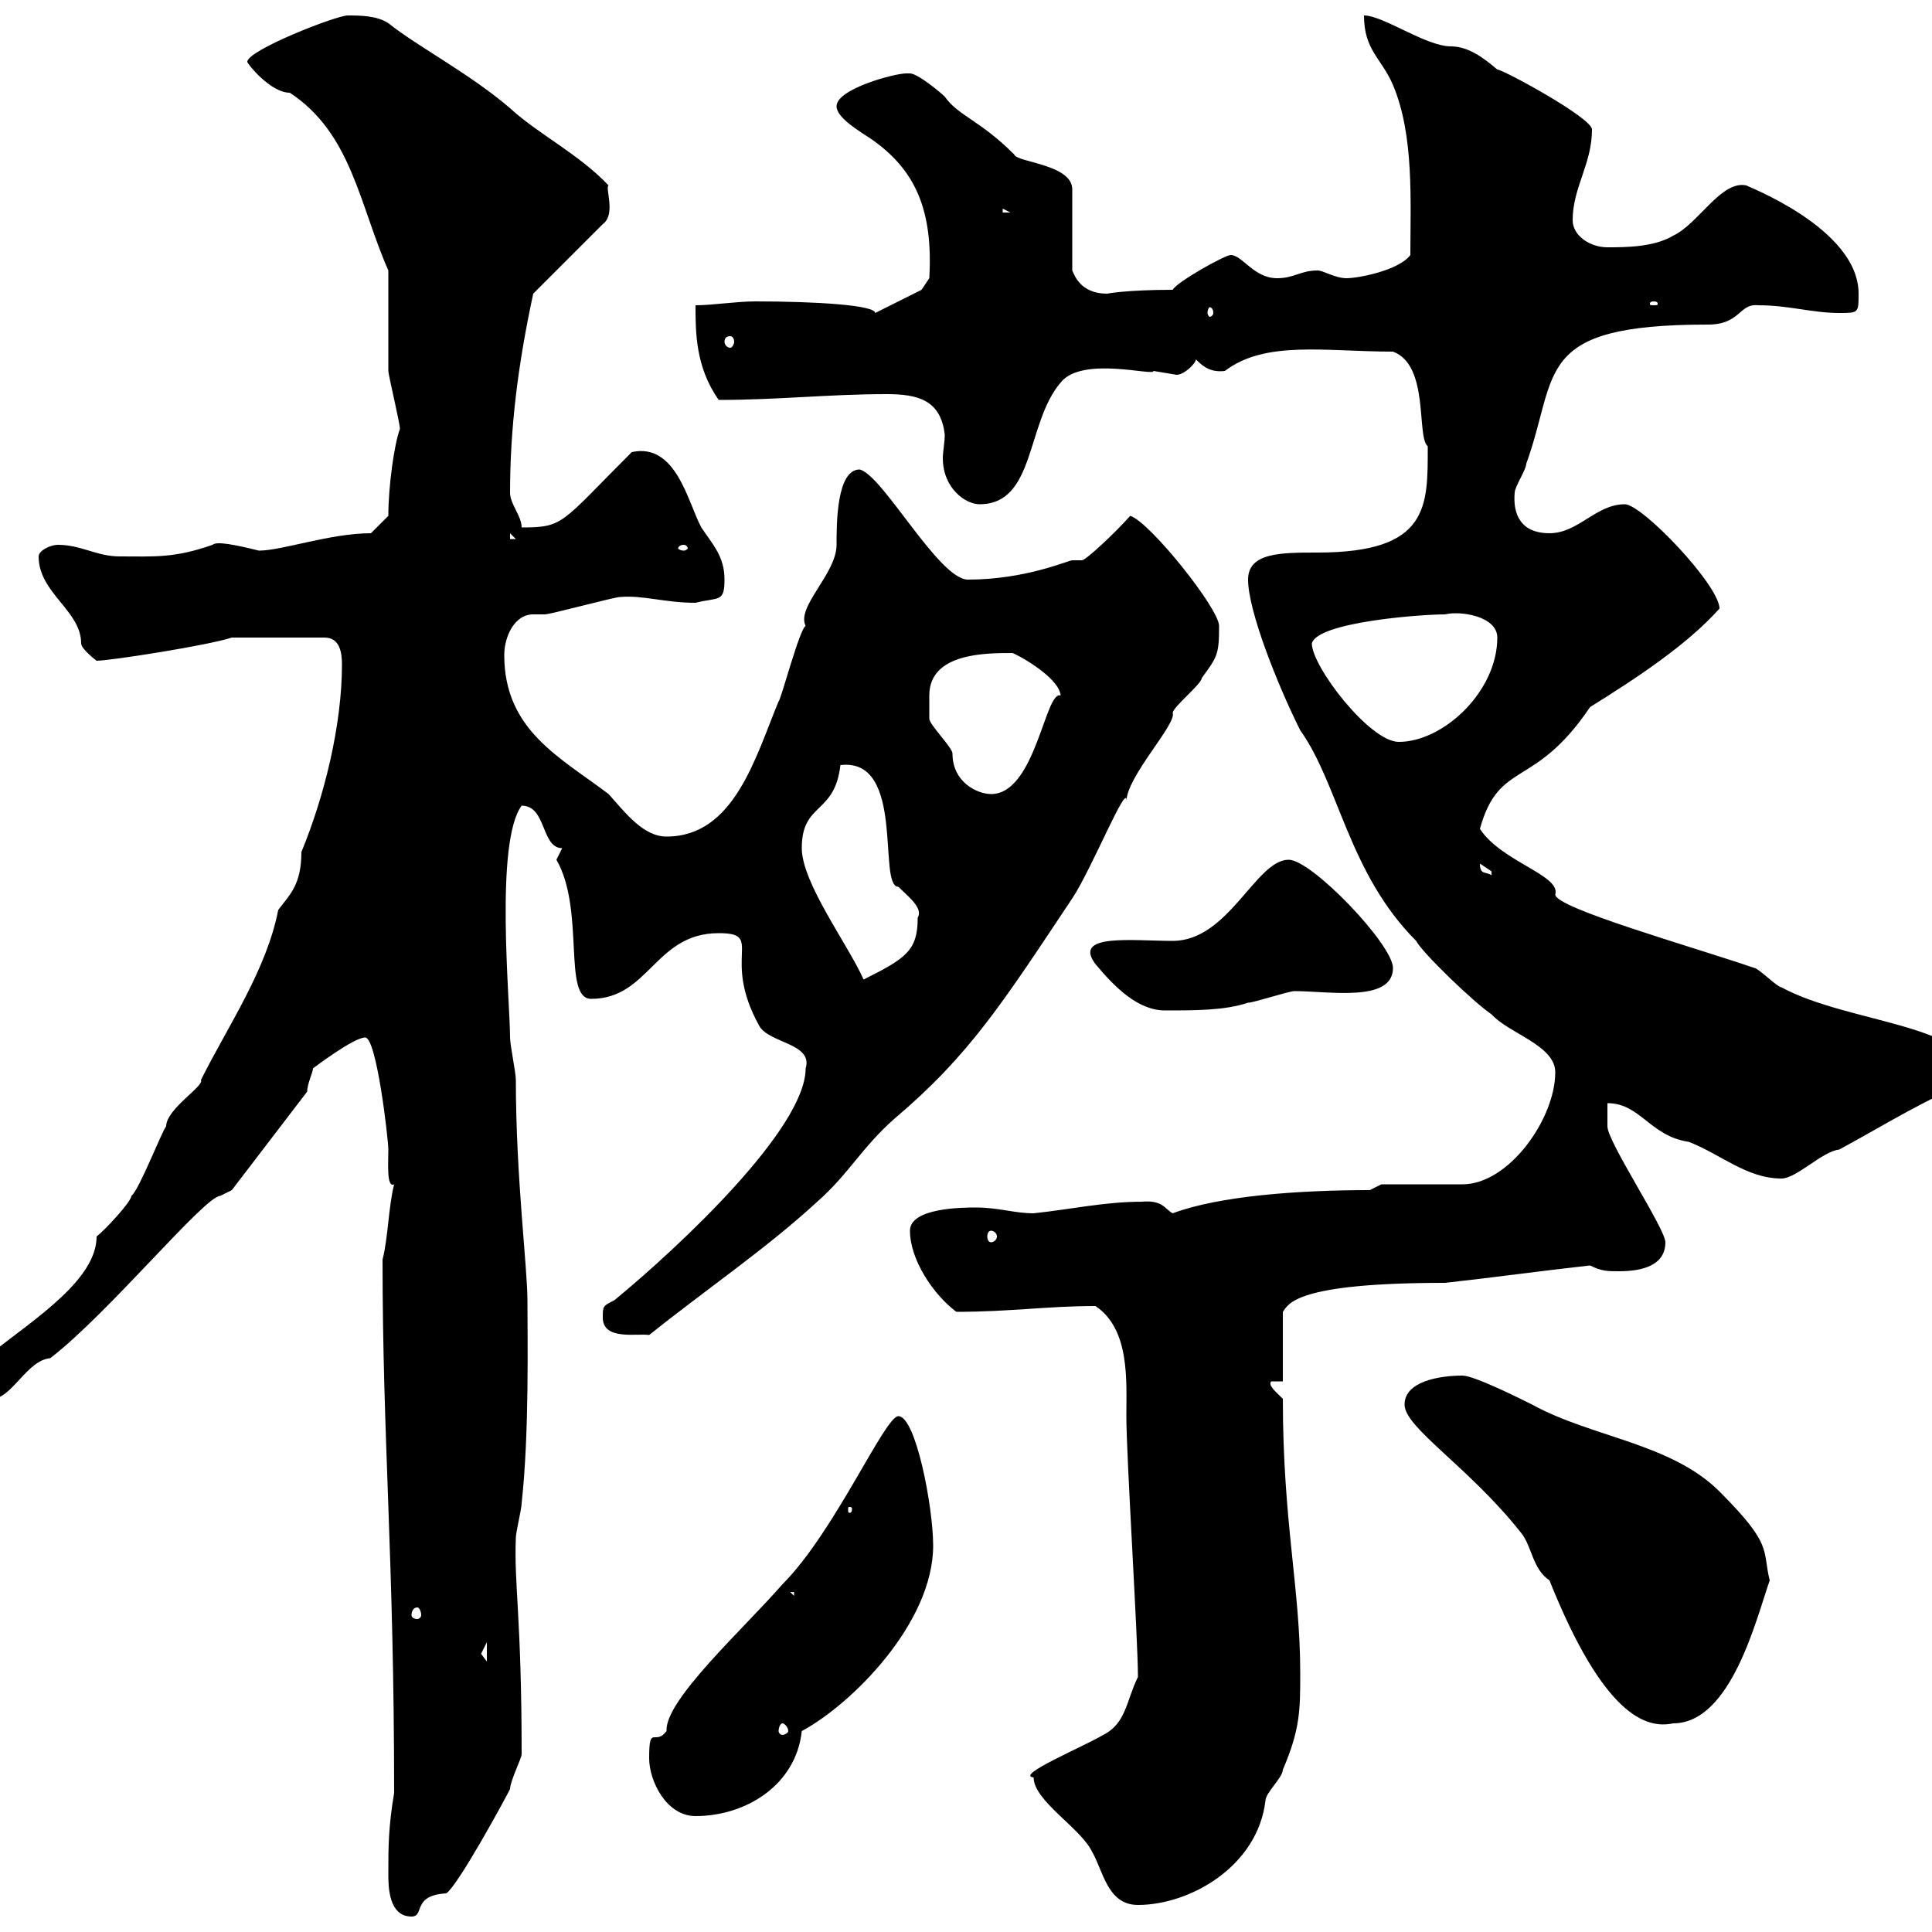 <svg xmlns="http://www.w3.org/2000/svg" xmlns:xlink="http://www.w3.org/1999/xlink" width="300" height="300"><path d="M60.30 291C60.30 292.80 60.30 297.60 63.90 297.60C66 297.60 63.90 294.30 69.30 294C71.10 292.80 78.30 279.60 79.20 277.80C79.20 276.60 81 273 81 272.40C81 251.10 79.80 246 80.10 238.80C80.10 237.90 81 234.30 81 233.40C82.20 222.60 81.90 207.60 81.90 201.90C81.90 196.80 80.10 182.70 80.10 167.70C80.10 166.50 79.20 162.30 79.20 161.10C79.20 155.40 76.80 130.80 81 125.10C84.90 125.10 84 131.70 87.30 131.70C87.30 131.70 86.40 133.50 86.40 133.50C90.90 141.30 87.30 155.10 91.80 155.10C100.80 155.10 101.70 144.90 111.60 144.90C118.80 144.90 111.90 148.50 117.90 159.30C119.40 162 126.30 162 125.10 165.90C125.10 175.20 105.60 193.50 95.40 201.90C93.60 202.80 93.60 202.80 93.60 204.60C93.60 208.20 99 207 100.80 207.30C109.80 200.10 119.10 193.80 126.90 186.60C131.70 182.40 133.80 178.20 138.90 173.70C150.60 163.80 155.70 155.70 166.50 139.50C169.50 135 175.20 120.90 174.90 124.50C174.90 120.60 182.70 112.50 182.10 110.70C182.10 109.80 186.60 106.20 186.60 105.30C189 102 189.30 101.70 189.30 97.20C189.30 94.50 178.50 81 175.50 80.10C173.10 82.80 168.60 87 168 87C167.70 87 167.40 87 166.50 87C165.90 87 159.30 90 150.30 90C145.80 90 137.10 73.80 133.50 72.90C129.90 72.90 129.90 81.30 129.90 84.60C129.90 89.10 123.60 94.20 125.10 97.20C124.20 97.50 121.20 108.90 120.90 108.90C117.30 117.60 114 129.90 103.50 129.90C99.90 129.90 97.20 126.30 94.50 123.30C87 117.60 78.30 113.40 78.30 101.70C78.30 99 79.80 95.40 82.80 95.40C83.40 95.40 84 95.40 84.60 95.40C85.50 95.40 95.40 92.70 96.30 92.70C99.90 92.40 103.20 93.60 108 93.60C111.60 92.70 112.50 93.60 112.50 90C112.50 86.40 110.70 84.60 108.90 81.90C106.80 78 105 68.70 98.10 70.20C87 81.30 87.60 81.90 81 81.90C81 80.10 79.20 78.30 79.20 76.50C79.20 66.60 80.40 56.70 82.80 45.60L93.60 34.80C95.70 33.30 93.90 29.10 94.50 28.80C90 24 83.40 20.70 79.20 16.80C72.90 11.40 64.80 7.20 60.30 3.60C58.50 2.40 55.80 2.40 54 2.40C52.20 2.40 38.40 7.80 38.40 9.60C38.40 9.90 42 14.40 45 14.40C54.60 20.70 55.80 31.80 60.30 42C60.30 45 60.30 54.60 60.30 57.60C60.30 58.20 62.10 65.70 62.10 66.60C61.20 69 60.30 75.60 60.30 80.10L57.60 82.80C51.30 82.80 43.80 85.50 40.20 85.50C36.60 84.60 33.60 84 33 84.60C27 86.70 24 86.40 18.60 86.40C15 86.40 12.60 84.60 9 84.60C7.80 84.60 6 85.50 6 86.40C6 92.10 12.60 94.80 12.60 99.90C12.60 100.80 15 102.60 15 102.60C17.10 102.60 32.40 100.20 36 99L50.40 99C52.80 99 53.10 101.40 53.10 103.20C53.10 112.50 50.40 123.60 46.80 132.30C46.80 137.40 45 138.90 43.20 141.30C41.40 150.60 35.40 159.30 31.20 167.70C31.80 168.60 25.80 172.20 25.80 174.90C25.20 175.50 21.60 184.80 20.40 185.70C20.40 186.60 16.20 191.10 15 192C15 198.60 5.70 204.60-1.20 210C-3 211.80-6.60 211.80-6.60 215.40C-6.60 218.10-2.70 217.20-1.20 217.20C1.80 217.20 4.20 211.20 7.80 210.90C16.80 204 31.80 185.70 34.20 185.70C34.20 185.70 36 184.80 36 184.80L47.70 169.50C47.70 168.30 48.60 166.50 48.60 165.90C48.60 165.90 54.90 161.10 56.70 161.10C58.50 161.10 60.30 177 60.30 178.50C60.30 180.60 60 184.50 61.20 183.90C60.30 187.50 60.30 192 59.40 195.60C59.40 223.50 61.20 242.10 61.20 278.40C60.30 283.80 60.30 286.80 60.30 291ZM160.50 276C160.50 279.60 167.70 283.80 169.50 287.40C171.30 290.40 171.90 295.80 176.70 295.80C184.80 295.80 195.30 289.80 196.50 279.60C196.50 278.40 199.20 276 199.20 274.80C201.90 268.50 201.90 265.50 201.90 259.80C201.90 246.60 199.20 236.40 199.20 217.20C198.30 216.30 196.80 215.10 197.40 214.50L199.20 214.50L199.20 203.70C200.10 202.50 201 199.20 224.40 199.20C232.50 198.30 238.80 197.40 246.90 196.50C248.70 197.40 249.60 197.40 251.40 197.40C255 197.40 258.60 196.50 258.60 192.90C258.60 190.80 249.60 177.30 249.60 174.90L249.60 171.30C254.70 171.30 256.20 176.40 262.20 177.30C267 179.10 271.20 183 276.60 183C279 183 282.90 178.80 285.60 178.50C292.80 174.60 299.40 170.40 306.60 167.70C306.60 159 287.10 159 276.60 153.30C276 153.30 273 150.30 272.40 150.30C262.80 147 241.50 141 241.50 138.90C242.40 135.90 233.10 133.80 229.80 128.70C232.80 117.90 238.20 122.70 246.90 109.80C254.10 105.30 261.90 100.20 267 94.50C267 90.90 255 78.30 252.30 78.30C247.80 78.30 245.10 82.80 240.60 82.80C236.10 82.80 234.90 79.80 235.20 76.50C235.20 75.60 237 72.90 237 72C242.10 57.90 237.90 50.40 265.20 50.40C270.30 50.40 270 47.10 273 47.40C277.80 47.40 281.40 48.60 285.60 48.60C288.60 48.60 288.60 48.60 288.60 45.60C288.60 35.40 270.90 28.80 271.20 28.80C267.30 27.90 263.70 34.80 259.80 36.60C256.80 38.40 252.30 38.40 249.60 38.40C246.90 38.40 244.20 36.60 244.20 34.20C244.20 29.10 247.20 25.50 247.20 20.10C247.20 18.30 233.40 10.80 232.50 10.80C230.40 9 228 7.20 225.30 7.20C221.40 7.20 214.80 2.40 211.80 2.40C211.80 7.80 214.50 9 216.30 13.20C219.60 21 219 31.20 219 39.60C217.20 42 210.90 43.20 209.10 43.20C207.30 43.20 205.50 42 204.60 42C201.90 42 201 43.20 198.30 43.20C194.70 43.20 192.90 39.60 191.10 39.60C190.20 39.60 182.70 43.80 182.10 45C174.90 45 171.90 45.60 171.90 45.60C167.70 45.60 166.80 42.60 166.50 42L166.50 29.40C166.50 25.50 157.80 25.20 157.50 24C152.10 18.60 148.80 18 146.70 15C146.10 14.40 142.50 11.40 141.30 11.40C141.30 11.40 140.70 11.40 140.70 11.40C138.90 11.40 129.90 13.80 129.90 16.50C129.90 18.30 133.50 20.40 135.30 21.60C142.20 26.40 144.90 32.70 144.30 43.20C144.30 43.20 143.10 45 143.10 45L135.90 48.60C135.90 47.40 126.90 46.80 117.30 46.80C114.30 46.80 110.70 47.40 108 47.40C108 51.60 108 57 111.60 62.10C120.90 62.10 128.70 61.20 137.70 61.20C142.50 61.20 146.10 62.10 146.70 67.50C146.70 68.70 146.40 70.20 146.40 71.10C146.40 75.90 150 78.30 152.10 78.30C160.80 78.30 159.30 65.70 164.70 59.40C168 55.20 179.40 58.50 179.10 57.60C179.10 57.60 182.70 58.20 182.70 58.20C183.90 58.20 185.70 56.40 185.70 55.80C186.60 56.70 187.80 57.90 190.20 57.60C196.50 52.80 205.80 54.60 216.30 54.60C222 56.70 219.90 67.80 221.70 69.30C221.70 78.60 222 85.80 204.60 85.80C198.90 85.80 193.80 85.80 193.80 90C193.80 94.80 198.30 106.20 201.90 113.40C207.90 121.80 209.40 135.60 219.90 146.10C220.80 147.90 228.90 155.70 231.60 157.50C234.30 160.50 241.50 162.30 241.50 166.50C241.50 173.70 234.30 183.90 227.10 183.90C225.30 183.90 216.30 183.90 214.50 183.90L212.70 184.80C201.60 184.80 189.30 185.70 182.10 188.40C180.90 187.80 180.60 186.30 177.30 186.60C171.60 186.60 166.20 187.80 160.50 188.40C157.50 188.40 155.10 187.50 151.50 187.50C149.70 187.50 141.30 187.50 141.30 191.10C141.30 195.60 144.90 201 148.50 203.70C156.90 203.70 162.60 202.80 170.10 202.80C175.50 206.40 174.90 214.50 174.90 219.90C174.90 226.20 176.70 254.40 176.70 260.40C174.90 264 174.90 267.60 171.30 269.40C168.30 271.20 157.50 275.70 160.50 276ZM100.80 273C100.80 276.60 103.50 282 108 282C115.80 282 123.60 277.20 124.50 268.80C132.30 264.60 144.90 252 144.90 240C144.90 234 142.20 219.90 139.50 219.90C137.40 219.90 129.60 237.90 121.50 246C115.50 252.90 103.20 264 103.50 268.80C101.70 271.20 100.80 267.60 100.80 273ZM121.50 267.60C121.80 267.60 122.40 268.20 122.40 268.80C122.40 269.10 121.80 269.40 121.50 269.40C121.20 269.40 120.90 269.10 120.90 268.80C120.90 268.20 121.20 267.60 121.50 267.60ZM240.60 245.40C249 266.40 255.60 268.50 259.80 267.60C268.80 267.60 272.70 251.40 274.80 245.40C273.60 240.60 275.40 240 267 231.60C259.50 224.10 247.20 223.20 237.90 218.10C236.10 217.20 228.90 213.60 227.10 213.60C223.50 213.60 218.10 214.50 218.10 218.10C218.10 221.70 228 227.70 236.10 237.90C237.90 240 237.90 243.60 240.60 245.40ZM74.70 256.80C74.70 256.80 75.60 255 75.60 255L75.60 258C75.60 258 74.70 256.80 74.70 256.80ZM64.80 249.60C65.10 249.60 65.40 250.20 65.40 250.80C65.40 251.10 65.10 251.40 64.80 251.40C64.20 251.40 63.90 251.10 63.90 250.80C63.90 250.20 64.20 249.60 64.80 249.60ZM122.70 247.20L123.30 247.20L123.30 247.80ZM132.30 234.30C132.30 234.90 132 234.90 132 234.90C131.70 234.90 131.70 234.90 131.70 234.30C131.70 234 131.70 234 132 234C132 234 132.30 234 132.30 234.30ZM153.90 191.10C154.20 191.10 154.80 191.40 154.80 192C154.80 192.60 154.20 192.90 153.90 192.90C153.60 192.90 153.30 192.60 153.30 192C153.30 191.40 153.60 191.10 153.90 191.10ZM170.10 149.70C173.10 153.30 176.70 156.90 180.90 156.90C185.70 156.90 190.20 156.90 193.80 155.70C194.70 155.70 200.10 153.90 201 153.90C206.40 153.90 216.30 155.70 216.30 150.30C216.30 146.70 203.70 133.50 200.10 133.50C195 133.50 190.80 146.10 182.10 146.10C175.80 146.10 166.50 144.90 170.10 149.70ZM124.50 131.70C124.50 124.50 129.60 126.60 130.50 118.80C140.70 117.60 136.20 137.70 139.50 137.70C141 139.20 143.40 141 142.50 142.50C142.50 147.60 140.70 148.80 134.10 152.10C131.70 146.70 124.50 137.10 124.50 131.70ZM229.80 134.10C229.80 134.10 231.60 135.30 231.60 135.30C231.60 135.90 231.60 135.90 231.60 135.90C230.70 135.30 229.80 135.90 229.80 134.10ZM144.30 108C144.30 101.40 153 101.40 157.20 101.40C157.50 101.40 164.40 105 164.70 108C162.30 107.10 160.80 123.30 153.90 123.30C151.80 123.30 147.90 121.50 147.90 117C147.90 116.10 144.30 112.50 144.30 111.60C144.30 111.60 144.30 108.90 144.30 108ZM203.70 99.90C204.60 96.60 220.50 95.40 224.40 95.40C226.80 94.80 232.50 95.70 232.50 99C232.50 107.40 224.10 115.20 217.20 115.20C212.70 115.20 203.70 103.50 203.70 99.90ZM106.20 84.60C106.50 84.60 106.80 84.90 106.80 85.20C106.80 85.20 106.50 85.50 106.20 85.50C105.60 85.50 105.30 85.20 105.30 85.20C105.30 84.90 105.60 84.60 106.20 84.60ZM79.20 82.80L80.10 83.70L79.20 83.70ZM113.40 52.20C113.70 52.20 114 52.50 114 53.10C114 53.40 113.70 54 113.40 54C112.80 54 112.50 53.40 112.50 53.10C112.50 52.50 112.80 52.20 113.40 52.20ZM188.40 48.60C188.40 48.90 188.10 49.20 187.80 49.20C187.80 49.20 187.50 48.90 187.50 48.60C187.50 48 187.80 47.70 187.80 47.70C188.10 47.70 188.40 48 188.40 48.60ZM256.80 46.80C257.40 46.80 257.40 47.10 257.40 47.10C257.40 47.40 257.40 47.40 256.80 47.40C256.20 47.40 256.20 47.40 256.20 47.10C256.20 47.10 256.20 46.80 256.80 46.80ZM155.70 32.40L156.90 33L155.70 33Z"/></svg>